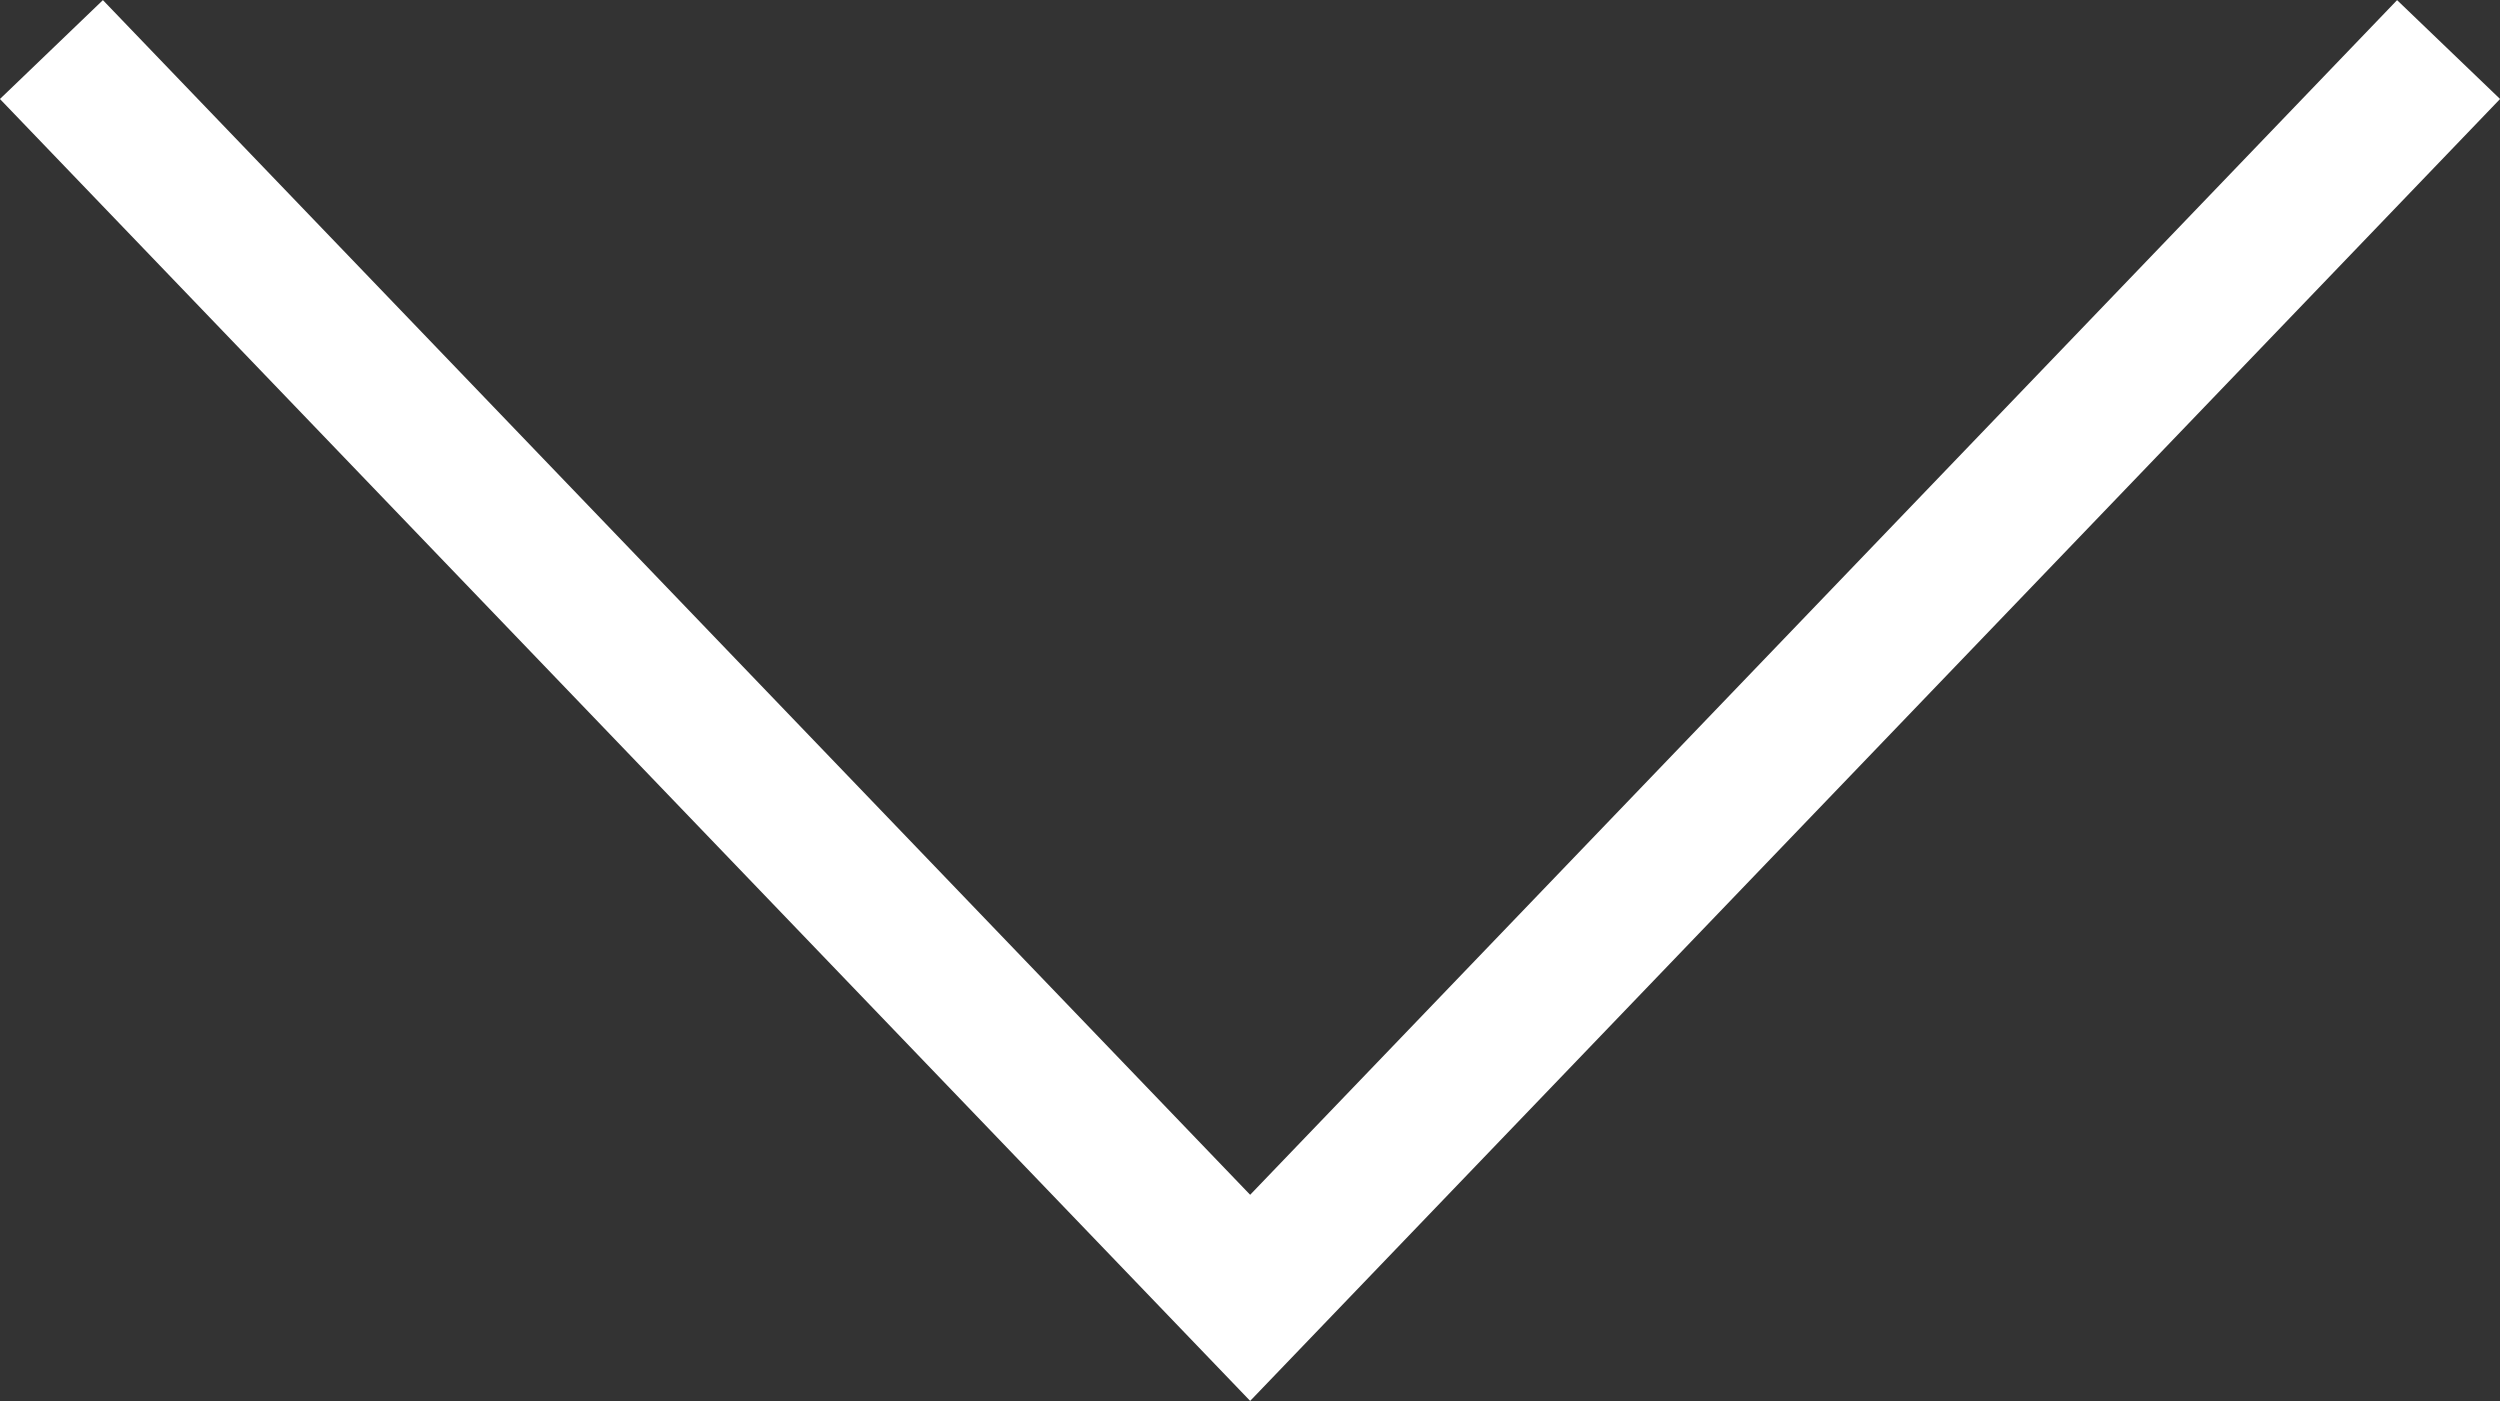 <?xml version="1.0" encoding="UTF-8"?><svg id="a" xmlns="http://www.w3.org/2000/svg" viewBox="0 0 80.21 44.95"><rect x="0" y="0" width="80.21" height="44.95" fill="#333333" stroke="none"/><defs><style>.c{fill:none;stroke:#fff;stroke-width:4.58px;}</style></defs><path id="b" class="c" d="M1.65,1.59L40.11,41.64,78.56,1.59"/></svg>